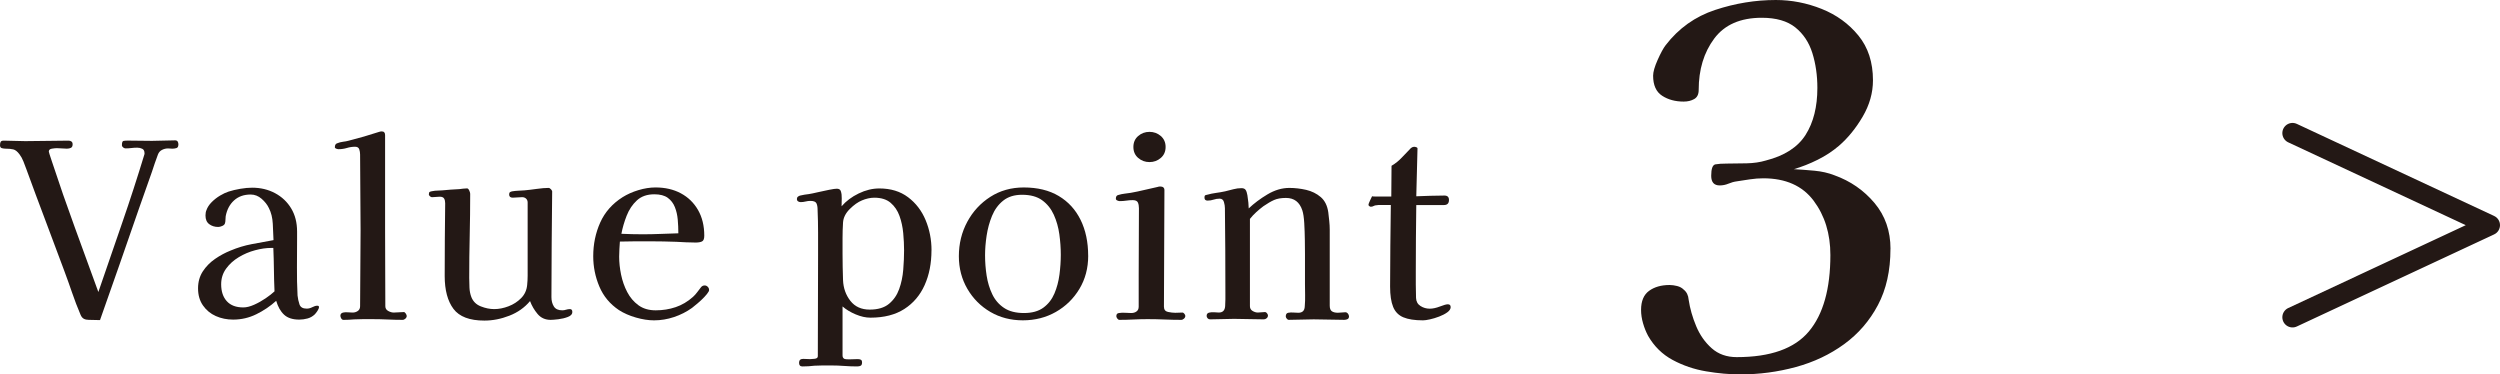 <?xml version="1.0" encoding="UTF-8"?><svg id="b" xmlns="http://www.w3.org/2000/svg" width="196.857" height="29.48" viewBox="0 0 196.857 29.48"><defs><style>.d{fill:none;stroke:#231815;stroke-linecap:round;stroke-linejoin:round;stroke-width:1.603px;}.e{fill:#231815;stroke-width:0px;}</style></defs><g id="c"><path class="e" d="m14.045,11.382c0,.153-.051.246-.151.278-.101.031-.208.048-.322.048-.051,0-.104-.003-.161-.01-.057-.007-.117-.01-.18-.01-.164,0-.322.038-.473.115-.152.077-.259.198-.322.365-.089.23-.17.457-.246.682-.076.224-.151.451-.227.682l-1.022,2.898c-.505,1.46-1.013,2.922-1.524,4.388-.511,1.466-1.025,2.928-1.542,4.387l-.89-.019c-.152,0-.281-.029-.388-.087s-.192-.163-.255-.316c-.24-.563-.461-1.14-.663-1.729-.202-.588-.41-1.171-.625-1.747-.492-1.331-.991-2.662-1.495-3.993-.505-1.331-.997-2.656-1.477-3.975-.076-.205-.155-.413-.237-.624-.082-.211-.186-.4-.312-.566-.164-.218-.325-.346-.483-.384-.158-.039-.363-.058-.615-.058-.088,0-.183-.013-.284-.039-.101-.025-.151-.102-.151-.229s.019-.222.057-.279.12-.086.246-.086c.29,0,.574.007.852.02.277.013.555.019.833.019.568,0,1.136-.006,1.704-.019s1.136-.02,1.704-.02c.088,0,.164.022.227.067s.095.118.095.221c0,.141-.044.233-.133.278-.088.045-.196.067-.322.067s-.255-.007-.388-.02-.268-.02-.407-.02c-.088,0-.215.014-.379.039s-.246.103-.246.23c0,.025.019.096.057.211l.114.346c.038.115.063.191.076.23.568,1.728,1.164,3.446,1.789,5.155.625,1.709,1.246,3.414,1.865,5.116.618-1.805,1.24-3.609,1.865-5.414.625-1.805,1.214-3.622,1.77-5.453v-.058c0-.179-.06-.297-.18-.354s-.249-.087-.388-.087c-.164,0-.322.01-.473.029-.152.019-.303.028-.454.028-.063,0-.126-.025-.189-.077-.063-.051-.095-.108-.095-.172,0-.205.038-.317.114-.337.076-.019.189-.028.341-.028.328,0,.65.003.965.01.315.007.631.01.946.01.303,0,.606-.007.909-.02.303-.013.606-.02.908-.02.101,0,.17.032.208.097.038.063.057.141.057.23Z"/><path class="e" d="m25.118,24.169c0,.089-.041.195-.123.316-.082.122-.155.215-.218.278-.164.153-.353.26-.568.317s-.429.086-.644.086c-.518,0-.915-.128-1.192-.384-.278-.256-.486-.621-.625-1.095-.467.423-.988.774-1.562,1.056-.574.282-1.183.423-1.827.423-.492,0-.946-.093-1.363-.278s-.754-.464-1.013-.835c-.259-.371-.388-.819-.388-1.345,0-.512.126-.96.378-1.344s.574-.71.965-.979c.391-.269.795-.486,1.211-.652.542-.23,1.101-.4,1.675-.509.574-.108,1.145-.214,1.713-.316-.013-.385-.031-.813-.057-1.287-.025-.473-.126-.883-.303-1.229-.126-.269-.319-.515-.577-.739-.259-.224-.546-.336-.861-.336-.53,0-.965.153-1.306.461-.341.307-.562.724-.662,1.248-.013.09-.019.186-.019.288s-.013.191-.038.269c-.025.09-.098.16-.218.211-.12.052-.224.077-.312.077-.278,0-.514-.073-.71-.221-.196-.147-.293-.375-.293-.682,0-.166.025-.308.076-.423.076-.217.211-.425.407-.624.196-.198.417-.371.663-.519.246-.146.47-.252.672-.316.277-.089.587-.163.927-.221.341-.058.65-.086.927-.086.669,0,1.271.144,1.808.432s.959.688,1.268,1.2c.309.512.464,1.12.464,1.823v.596c0,.742-.003,1.481-.01,2.218-.007.736.01,1.476.047,2.218.025.243.076.477.151.7.076.225.265.336.568.336.151,0,.3-.038.445-.115.145-.076.274-.115.388-.115.088,0,.133.032.133.097Zm-3.502-1.229c-.026-.562-.041-1.133-.047-1.708-.007-.576-.022-1.146-.047-1.709h-.17c-.391,0-.814.061-1.268.183-.454.121-.884.304-1.287.547s-.735.544-.994.902c-.259.358-.388.768-.388,1.229,0,.563.148,1.008.445,1.335.296.326.729.489,1.297.489.252,0,.536-.07.852-.211s.618-.311.909-.509c.29-.198.523-.381.7-.548Z"/><path class="e" d="m32.027,24.879c0,.077-.035.147-.104.211-.07.064-.142.097-.218.097-.391,0-.789-.01-1.192-.029-.404-.019-.808-.028-1.211-.028h-.71c-.234,0-.47.006-.71.019-.139.014-.278.022-.417.029-.139.006-.278.01-.416.01-.076,0-.136-.039-.18-.115-.044-.077-.066-.147-.066-.212,0-.127.069-.211.208-.249.114-.025.237-.032.369-.02.132.013.262.02.388.02.151,0,.287-.042.407-.125.12-.083.18-.208.18-.374,0-.985.006-1.978.019-2.977.012-.998.019-1.99.019-2.976,0-.999-.007-1.997-.019-2.995-.013-.999-.019-1.997-.019-2.995,0-.141-.022-.278-.066-.413-.044-.135-.155-.202-.331-.202-.215,0-.429.032-.644.097s-.435.096-.662.096c-.038,0-.095-.013-.17-.038s-.114-.064-.114-.115c0-.166.057-.269.17-.308.152-.063.309-.105.473-.125.164-.019.315-.048.454-.086.404-.103.805-.211,1.202-.326s.792-.237,1.183-.365c.038-.013.073-.022.104-.028.031-.007.066-.01.104-.01.177,0,.265.096.265.288v7.334c0,1.012.003,2.032.009,3.062s.01,2.058.01,3.082c0,.166.076.291.227.374.151.083.296.125.435.125s.274-.007.407-.02c.132-.013.262-.019.388-.019.05,0,.101.038.151.114.05.077.076.142.076.192Z"/><path class="e" d="m45.068,24.572c0,.166-.117.294-.35.384-.234.09-.486.15-.757.183-.271.031-.47.048-.596.048-.429,0-.773-.154-1.032-.461-.259-.308-.458-.646-.596-1.018-.429.512-.972.896-1.628,1.151-.656.257-1.312.385-1.969.385-1.161,0-1.972-.308-2.432-.922-.461-.614-.691-1.479-.691-2.592,0-.947.003-1.897.01-2.852.006-.953.016-1.91.028-2.87,0-.153-.028-.278-.085-.375-.057-.096-.174-.144-.35-.144-.101,0-.202.007-.303.02-.101.013-.202.019-.303.019-.051,0-.104-.025-.161-.076-.057-.052-.085-.097-.085-.135,0-.115.025-.186.076-.211.05-.025.126-.045.227-.058.126-.025.252-.039.378-.039s.252-.006.379-.019c.227-.025.451-.045.672-.058s.445-.025.672-.039c.101-.012.202-.025.303-.038.101-.013.202-.02.303-.02.063,0,.12.055.17.164.05.108.076.195.076.259,0,1.101-.013,2.205-.038,3.312-.026,1.106-.038,2.211-.038,3.312,0,.243.006.499.019.768.012.27.063.519.151.749.139.346.388.589.748.729.36.142.71.212,1.051.212.366,0,.741-.074,1.126-.222.385-.146.716-.361.994-.643s.436-.627.473-1.037c.025-.243.038-.489.038-.739v-5.75c0-.128-.041-.23-.123-.308-.082-.076-.186-.115-.312-.115s-.249.007-.369.02c-.12.013-.243.02-.369.02-.189,0-.284-.083-.284-.25,0-.09.022-.15.066-.183.044-.031.104-.054.18-.067.151-.025.309-.041.473-.048.164-.006.328-.016.492-.028.277-.025.599-.064.965-.115.366-.051.675-.077.927-.077.063,0,.129.038.199.115.069.077.098.147.085.211-.013,1.37-.025,2.746-.038,4.128-.013,1.383-.019,2.766-.019,4.147,0,.282.063.525.189.729.126.205.347.308.662.308.101,0,.202-.016.303-.048.101-.032.202-.048.303-.048.126,0,.189.076.189.23Z"/><path class="e" d="m55.838,22.824c0,.039-.013.084-.038.135-.063.115-.177.259-.341.432-.164.173-.338.336-.521.49-.183.153-.331.275-.445.364-.429.308-.902.548-1.42.721-.518.173-1.041.259-1.571.259-.442,0-.918-.073-1.429-.221-.511-.147-.956-.343-1.334-.586-.707-.474-1.221-1.091-1.543-1.853s-.483-1.559-.483-2.391c0-.947.183-1.83.549-2.649s.953-1.484,1.76-1.997c.366-.23.782-.416,1.249-.557.467-.141.915-.211,1.344-.211.757,0,1.423.153,1.997.461.574.307,1.025.745,1.353,1.314.328.57.492,1.245.492,2.026,0,.243-.06.394-.18.451-.12.058-.287.086-.502.086-.252,0-.505-.006-.757-.019-.253-.013-.505-.026-.757-.039-.341-.013-.678-.022-1.013-.028-.334-.007-.666-.01-.994-.01h-1.221c-.41,0-.817.007-1.221.02-.013.204-.025.402-.038.595-.013.192-.019.391-.019.596,0,.447.05.918.151,1.411.101.492.262.95.483,1.372.22.423.514.769.88,1.037.366.269.82.403,1.363.403.555,0,1.079-.083,1.571-.25.492-.166.947-.435,1.363-.806.126-.115.237-.237.331-.365s.192-.256.293-.384c.076-.103.177-.154.303-.154.088,0,.167.036.237.106s.104.15.104.239Zm-2.423-4.454c0-.358-.016-.717-.047-1.075-.032-.358-.107-.688-.227-.988-.12-.301-.306-.544-.558-.73-.253-.185-.606-.278-1.06-.278-.568,0-1.025.16-1.372.48-.347.32-.615.72-.804,1.2-.189.479-.328.957-.417,1.43.277.014.558.022.842.029s.565.01.842.01c.467,0,.934-.01,1.401-.029.467-.019.934-.035,1.401-.048Z"/><path class="e" d="m73.347,19.714c0,1.024-.18,1.937-.539,2.736s-.893,1.428-1.6,1.882-1.596.682-2.669.682c-.366,0-.754-.087-1.164-.26-.41-.173-.754-.381-1.031-.624v3.859c0,.115.038.198.114.25.025.025.085.041.18.048.094.006.167.01.218.01.114,0,.227-.004.341-.01.114-.007.227-.01.341-.01.101,0,.183.016.246.048.063.032.095.105.095.221,0,.128-.035.212-.104.25s-.161.058-.274.058c-.341,0-.681-.013-1.022-.038-.341-.026-.688-.039-1.041-.039h-.653c-.221,0-.439.007-.653.02-.303.038-.618.058-.947.058-.177,0-.265-.096-.265-.288,0-.205.107-.308.322-.308.101,0,.196.003.284.01.088.007.177.01.265.01.076,0,.196-.01.36-.028.164-.02.246-.087.246-.202,0-1.331.003-2.659.01-3.983.006-1.325.01-2.646.01-3.965v-1.796c0-.595-.013-1.187-.038-1.775,0-.23-.032-.406-.095-.528-.063-.121-.221-.183-.473-.183-.126,0-.253.017-.379.048-.126.032-.252.048-.379.048-.076,0-.145-.019-.208-.057-.063-.039-.095-.103-.095-.192,0-.077.028-.138.085-.183.057-.045.116-.073.18-.086.101-.025.211-.048.331-.067.12-.02.237-.035.35-.048.164-.025.397-.074.7-.145.303-.07.599-.134.89-.191s.492-.087.606-.087c.177,0,.284.07.322.211.05.154.073.336.066.548-.007.211-.01.394-.01.547v.077c.353-.41.801-.746,1.344-1.008.542-.263,1.085-.395,1.628-.395.896,0,1.65.23,2.262.691.612.461,1.073,1.062,1.382,1.805.309.743.464,1.536.464,2.381Zm-2.158-.019c0-.41-.022-.854-.066-1.335-.044-.479-.142-.931-.293-1.354-.151-.422-.385-.768-.7-1.037-.315-.269-.745-.402-1.287-.402-.164,0-.328.019-.492.058-.164.038-.322.089-.473.153-.316.128-.637.355-.965.682-.328.326-.505.682-.53,1.065-.025.396-.038.804-.038,1.219v1.239c0,.345.003.69.01,1.036.006.346.016.691.028,1.037.025.627.218,1.171.577,1.632s.867.691,1.524.691c.644,0,1.148-.15,1.514-.451s.634-.688.804-1.162c.17-.473.278-.981.322-1.526.044-.544.066-1.059.066-1.545Z"/><path class="e" d="m85.688,20.137c0,.973-.23,1.843-.691,2.611-.461.768-1.079,1.372-1.855,1.814-.776.441-1.644.662-2.603.662-.946,0-1.798-.221-2.555-.662-.757-.442-1.36-1.047-1.808-1.814-.448-.769-.672-1.626-.672-2.573,0-.985.221-1.888.662-2.707s1.047-1.475,1.817-1.968c.77-.493,1.647-.739,2.631-.739,1.085,0,2.003.224,2.754.672.751.448,1.325,1.075,1.722,1.882.397.806.596,1.747.596,2.822Zm-2.158-.077c0-.524-.038-1.062-.114-1.612-.076-.551-.221-1.062-.435-1.536-.215-.474-.521-.854-.918-1.143s-.925-.432-1.581-.432c-.606,0-1.101.153-1.486.461-.385.307-.678.707-.88,1.199-.202.493-.344,1.012-.426,1.556-.082.544-.123,1.06-.123,1.546,0,.537.041,1.071.123,1.603.082.531.23,1.021.445,1.469.214.448.523.807.927,1.075.404.27.927.403,1.571.403.631,0,1.139-.141,1.524-.422.385-.282.675-.653.871-1.114.196-.461.328-.96.398-1.497.069-.538.104-1.057.104-1.556Z"/><path class="e" d="m93.335,24.879c0,.077-.035.147-.104.211-.07.064-.142.097-.218.097-.442,0-.884-.01-1.325-.029-.442-.019-.883-.028-1.325-.028-.366,0-.735.01-1.107.028-.373.02-.741.029-1.107.029-.063,0-.12-.035-.17-.105-.051-.07-.076-.132-.076-.183,0-.154.069-.237.208-.25.151-.025.312-.031.483-.02.17.014.331.02.483.02.164,0,.303-.041.417-.125.114-.083.17-.208.17-.374v-2.496l.019-5.261c0-.179-.028-.329-.085-.451-.057-.121-.192-.183-.407-.183-.164,0-.331.013-.501.039-.17.025-.344.038-.521.038-.051,0-.114-.016-.189-.048s-.114-.08-.114-.145c0-.166.063-.262.189-.288.164-.051.328-.086.492-.105.164-.019.328-.041.492-.067.353-.063.703-.137,1.051-.221.347-.083.697-.163,1.051-.239.076-.026.145-.039.208-.039.227,0,.341.097.341.288,0,1.523-.006,3.05-.019,4.579-.013,1.53-.019,3.062-.019,4.599,0,.23.107.368.322.413s.404.066.568.066c.101,0,.199-.003.293-.009.095-.007.186-.01.274-.01.05,0,.101.032.151.096.05.064.076.122.076.173Zm-1.552-13.306c0,.358-.126.646-.379.864s-.549.326-.89.326-.637-.108-.89-.326-.378-.506-.378-.864.126-.646.378-.864c.252-.217.549-.326.89-.326s.637.109.89.326c.252.218.379.506.379.864Z"/><path class="e" d="m106.225,24.898c0,.115-.038.191-.114.23-.076.038-.164.058-.265.058-.391,0-.789-.007-1.193-.02-.404-.013-.808-.02-1.211-.02-.315,0-.641.007-.975.02-.334.013-.666.02-.994.02-.051,0-.101-.032-.151-.097-.051-.063-.076-.121-.076-.173,0-.166.063-.262.189-.288.139-.025.274-.031.407-.019s.262.019.388.019c.328,0,.499-.166.511-.499.025-.294.034-.588.028-.883-.007-.294-.01-.582-.01-.864v-2.381c0-.269-.003-.63-.01-1.085-.006-.454-.022-.902-.047-1.344-.026-.441-.076-.777-.152-1.008-.215-.653-.644-.979-1.287-.979-.378,0-.691.055-.937.163-.246.109-.527.272-.842.49-.189.141-.375.294-.558.461-.183.166-.35.345-.502.537v6.874c0,.166.069.291.208.374.139.083.278.125.417.125.101,0,.199-.007.293-.02.094-.013.186-.019.274-.019.05,0,.101.031.151.096.05.064.076.122.076.173,0,.09-.035.163-.104.221-.07.058-.142.086-.218.086-.391,0-.782-.006-1.174-.019s-.782-.02-1.174-.02c-.315,0-.631.007-.946.02-.316.013-.631.019-.947.019-.076,0-.139-.028-.189-.086-.051-.058-.076-.118-.076-.183,0-.141.063-.227.189-.259.126-.032.265-.042.417-.029s.271.02.36.02c.303,0,.467-.166.492-.499.012-.18.019-.358.019-.538v-.519c0-1.101-.003-2.208-.009-3.321-.007-1.113-.016-2.228-.029-3.341,0-.141-.025-.301-.076-.48-.051-.179-.164-.269-.341-.269-.164,0-.322.026-.473.077-.151.051-.309.077-.473.077s-.246-.077-.246-.23c0-.09.012-.147.038-.173.025-.025.082-.045.17-.058.227-.064.46-.112.7-.145.24-.031.479-.073.719-.125.214-.051.429-.105.644-.163.214-.058.429-.086.644-.086.151,0,.259.045.322.134.063.09.11.23.142.423s.057.384.076.576c.019.191.028.346.028.461.417-.396.908-.765,1.476-1.104.568-.339,1.142-.509,1.723-.509.441,0,.883.052,1.325.153.441.104.823.292,1.145.566.322.275.521.676.596,1.2.025.218.05.445.076.682.025.237.038.464.038.682v5.99c0,.218.057.365.17.442.114.076.271.114.473.114.101,0,.199-.006.293-.019.094-.013.192-.02.293-.02.076,0,.142.035.199.105.057.071.085.138.085.202Z"/><path class="e" d="m114.232,24.169c0,.153-.088.294-.265.422-.177.128-.391.24-.644.336-.253.097-.496.17-.729.221-.234.052-.414.077-.54.077-.656,0-1.174-.08-1.552-.24-.378-.16-.647-.435-.804-.825-.158-.391-.237-.919-.237-1.584,0-1.062.006-2.132.019-3.207.012-1.075.025-2.15.038-3.226h-.975c-.044,0-.098.007-.161.02-.076,0-.148.02-.218.058s-.142.058-.218.058c-.038,0-.079-.016-.123-.048-.044-.032-.066-.067-.066-.105,0-.051.041-.163.123-.336s.135-.285.161-.336c.038.013.107.019.208.019h1.306l.019-2.419c.303-.179.574-.396.814-.652.24-.256.479-.506.719-.749.088-.064.17-.097.246-.097.05,0,.11.014.18.039.069.025.098.07.085.134l-.095,3.726c.366-.013.735-.025,1.107-.039.372-.013.741-.019,1.107-.019.24,0,.36.115.36.346,0,.269-.132.402-.397.402h-2.177c-.013.871-.022,1.741-.028,2.611-.007.871-.01,1.741-.01,2.611v1.047c0,.352.006.7.019,1.046.012.282.129.493.35.634.221.141.464.211.729.211.24,0,.508-.058.804-.173.296-.115.502-.173.615-.173.151,0,.227.071.227.212Z"/><path class="e" d="m148.86,19.601c0,1.707-.329,3.18-.986,4.42-.657,1.24-1.545,2.267-2.662,3.08-1.118.813-2.386,1.414-3.805,1.8-1.42.387-2.879.58-4.377.58-.842,0-1.735-.08-2.682-.24s-1.828-.46-2.642-.899c-.815-.44-1.459-1.073-1.932-1.9-.158-.293-.29-.62-.394-.979-.105-.36-.158-.714-.158-1.061,0-.693.21-1.193.631-1.5.42-.307.959-.46,1.617-.46.184,0,.381.027.592.08.21.054.381.146.513.28.237.187.368.453.394.8.105.693.302,1.387.592,2.08.289.693.696,1.273,1.222,1.74.526.467,1.183.699,1.972.699,2.655,0,4.548-.673,5.678-2.02,1.13-1.347,1.696-3.354,1.696-6.021,0-1.68-.441-3.105-1.321-4.279-.881-1.174-2.202-1.761-3.963-1.761-.342,0-.69.027-1.045.08-.355.054-.704.107-1.045.16-.211.027-.428.087-.651.181-.224.094-.454.14-.69.14-.447,0-.67-.253-.67-.76,0-.561.112-.86.335-.9.223-.04.519-.06.887-.06.499,0,1.025-.007,1.577-.021.552-.013,1.051-.086,1.499-.22,1.472-.373,2.517-1.047,3.135-2.021.617-.973.927-2.206.927-3.699,0-.986-.132-1.9-.394-2.74-.263-.84-.71-1.514-1.341-2.021-.631-.506-1.512-.76-2.642-.76-1.683,0-2.932.547-3.746,1.64-.815,1.094-1.222,2.44-1.222,4.04,0,.348-.118.587-.355.721-.237.134-.512.199-.828.199-.657,0-1.223-.152-1.696-.46-.473-.306-.71-.833-.71-1.579,0-.294.118-.707.355-1.24s.447-.92.631-1.16c1.025-1.333,2.327-2.26,3.904-2.78,1.577-.52,3.168-.78,4.772-.78,1.235,0,2.438.234,3.608.7,1.169.467,2.136,1.167,2.898,2.101.762.934,1.144,2.106,1.144,3.52,0,.987-.27,1.94-.808,2.86-.539.92-1.163,1.687-1.873,2.3-.5.427-1.059.794-1.676,1.1-.618.308-1.242.554-1.873.74.499.027,1.038.067,1.617.12.578.054,1.104.174,1.577.36,1.262.453,2.313,1.18,3.155,2.18.841,1,1.262,2.207,1.262,3.62Z"/><polyline class="d" points="180.519 10.481 196.055 17.731 180.519 24.982"/></g></svg>
